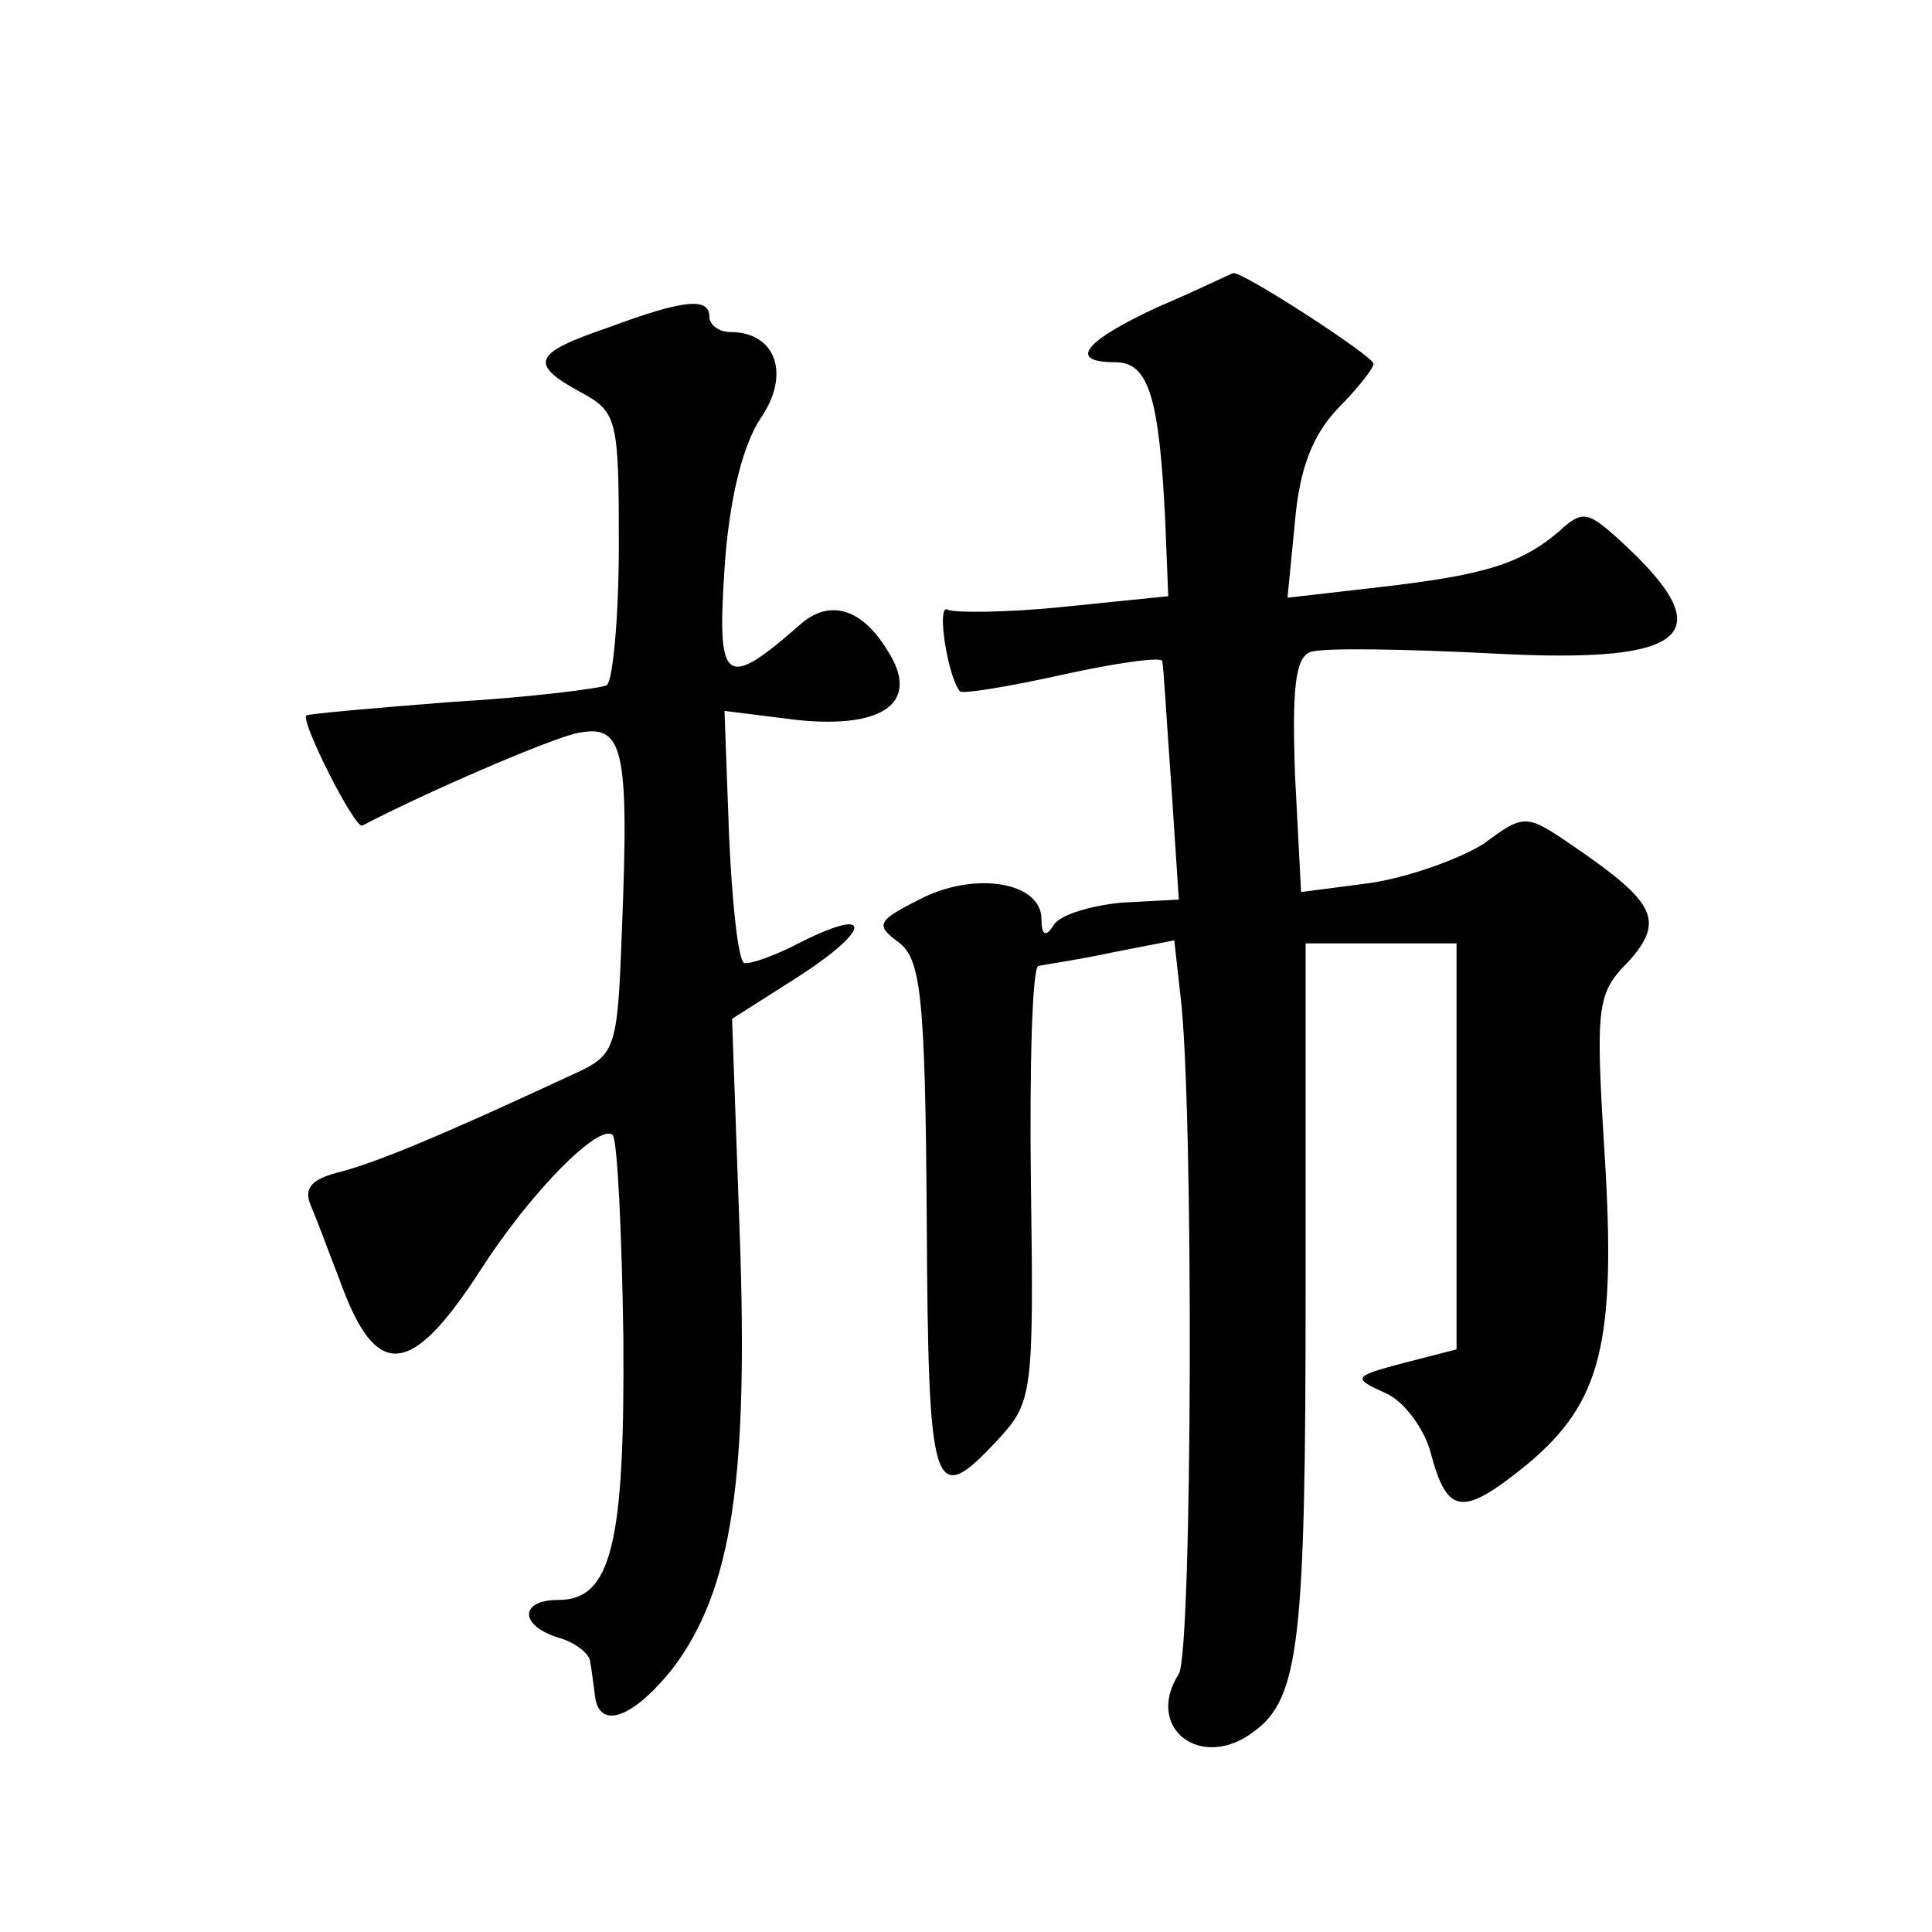 <?xml version="1.0" standalone="no"?>
<!DOCTYPE svg PUBLIC "-//W3C//DTD SVG 20010904//EN"
 "http://www.w3.org/TR/2001/REC-SVG-20010904/DTD/svg10.dtd">
<svg version="1.0" xmlns="http://www.w3.org/2000/svg"
 width="128pt" height="128pt" viewBox="0 0 128 128"
 preserveAspectRatio="xMidYMid meet">
<g transform="translate(0,128) scale(0.1,-0.1)"
fill="#0" stroke="none">
<path d="M768 1077 c-50 -23 -61 -37 -29 -37 22 0 29 -23 33 -105 l2 -50 -69 -7
c-38 -4 -73 -4 -77 -2 -8 5 0 -45 8 -54 1 -2 32 3 68 11 36 8 66 12 66 9 1 -4 3
-41 6 -82 l5 -76 -38 -2 c-20 -2 -41 -8 -45 -15 -5 -8 -8 -7 -8 4 0 25 -45 32 -81
13 -28 -14 -29 -17 -14 -28 15 -11 18 -34 19 -184 1 -183 4 -192 47 -146 23 25
24 30 22 170 -1 79 1 144 5 144 4 1 26 4 49 9 l41 8 4 -36 c9 -70 8 -436 -1 -450
-23 -36 15 -65 50 -38 30 22 34 61 34 292 l0 230 50 0 50 0 0 -134 0 -135 -35 -9
c-34 -9 -34 -10 -12 -20 12 -5 26 -24 30 -40 11 -41 21 -42 64 -7 49 41 59 80 51
207 -6 97 -5 105 16 126 24 27 18 39 -36 76 -32 22 -33 22 -60 2 -16 -10 -49 -22
-75 -26 l-46 -6 -4 77 c-2 57 0 78 10 82 8 3 63 2 122 -1 131 -7 152 13 81 77 -19
17 -23 18 -38 4 -26 -22 -50 -29 -119 -37 l-61 -7 5 51 c3 35 12 57 28 74 13 13
24 27 24 30 0 5 -88 62 -93 60 -1 0 -23 -11 -49 -22z M403 1063 c-50 -17 -53 -24
-18 -43 24 -13 25 -18 25 -101 0 -48 -4 -90 -8 -93 -4 -2 -50 -8 -102 -11 -52 -4
-96 -8 -97 -9 -4 -4 32 -75 37 -73 42 22 121 56 141 61 32 7 36 -7 31 -131 -3 -81
-4 -82 -35 -96 -86 -40 -125 -56 -150 -63 -21 -5 -26 -11 -21 -23 4 -9 12 -31 19
-49 24 -67 47 -65 93 6 34 53 79 98 88 90 3 -4 6 -64 7 -135 1 -136 -8 -173 -43
-173 -26 0 -26 -17 0 -25 11 -3 21 -11 21 -16 1 -5 2 -14 3 -21 2 -25 25 -17 52
17 39 52 50 125 44 290 l-5 140 44 28 c48 31 50 47 2 23 -17 -9 -34 -15 -38 -14
-4 2 -8 40 -10 85 l-3 82 48 -6 c58 -6 82 12 60 46 -17 28 -38 34 -57 18 -51 -45
-56 -40 -51 36 3 46 12 82 24 100 20 29 10 57 -20 57 -8 0 -14 5 -14 10 0 13 -16
12 -67 -7z"/>
</g>
</svg>
